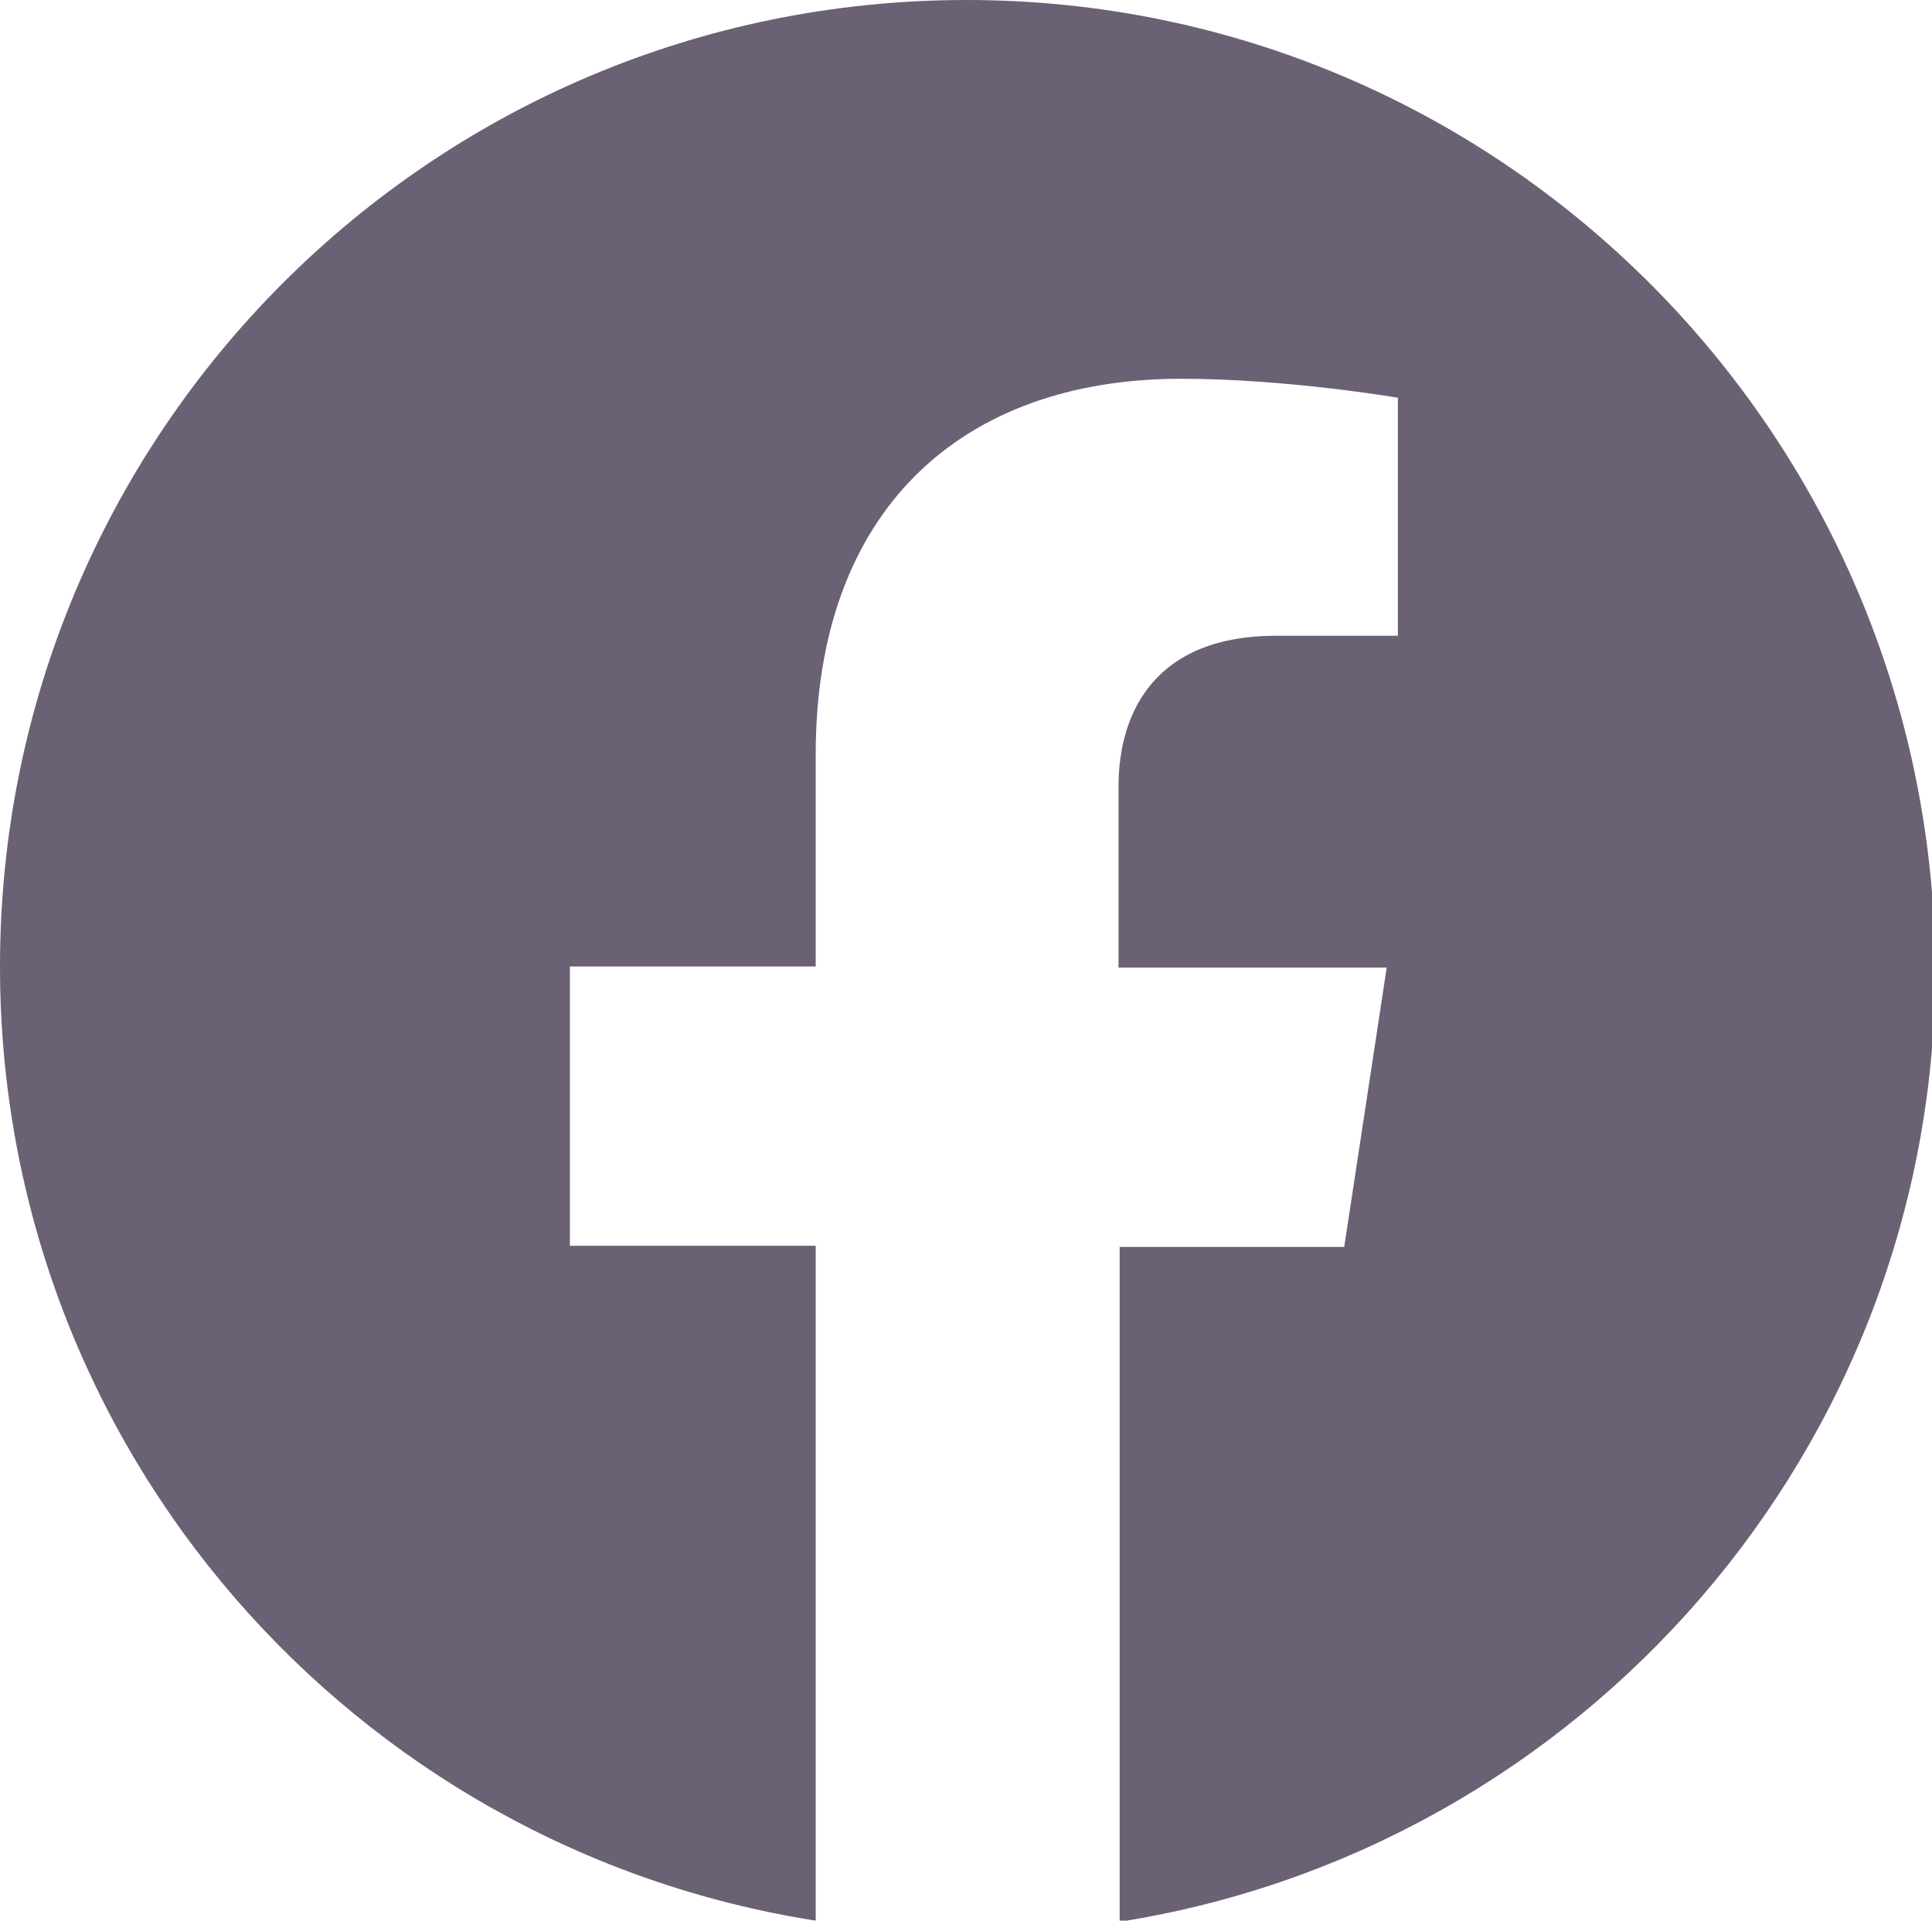 <?xml version="1.0" encoding="UTF-8"?><svg id="_レイヤー_1" xmlns="http://www.w3.org/2000/svg" viewBox="0 0 17.29 17.19"><defs><style>.cls-1{fill:#6a6175;}</style></defs><path class="cls-1" d="m8.65,0C3.87,0,0,3.87,0,8.65c0,4.32,3.16,7.89,7.3,8.54v-6.04h-2.2v-2.5h2.2v-1.9c0-2.17,1.29-3.36,3.27-3.36.95,0,1.94.17,1.94.17v2.13h-1.09c-1.07,0-1.41.67-1.41,1.35v1.62h2.4l-.38,2.5h-2.01v6.04c4.13-.65,7.3-4.23,7.3-8.54C17.29,3.87,13.42,0,8.65,0Z"/></svg>